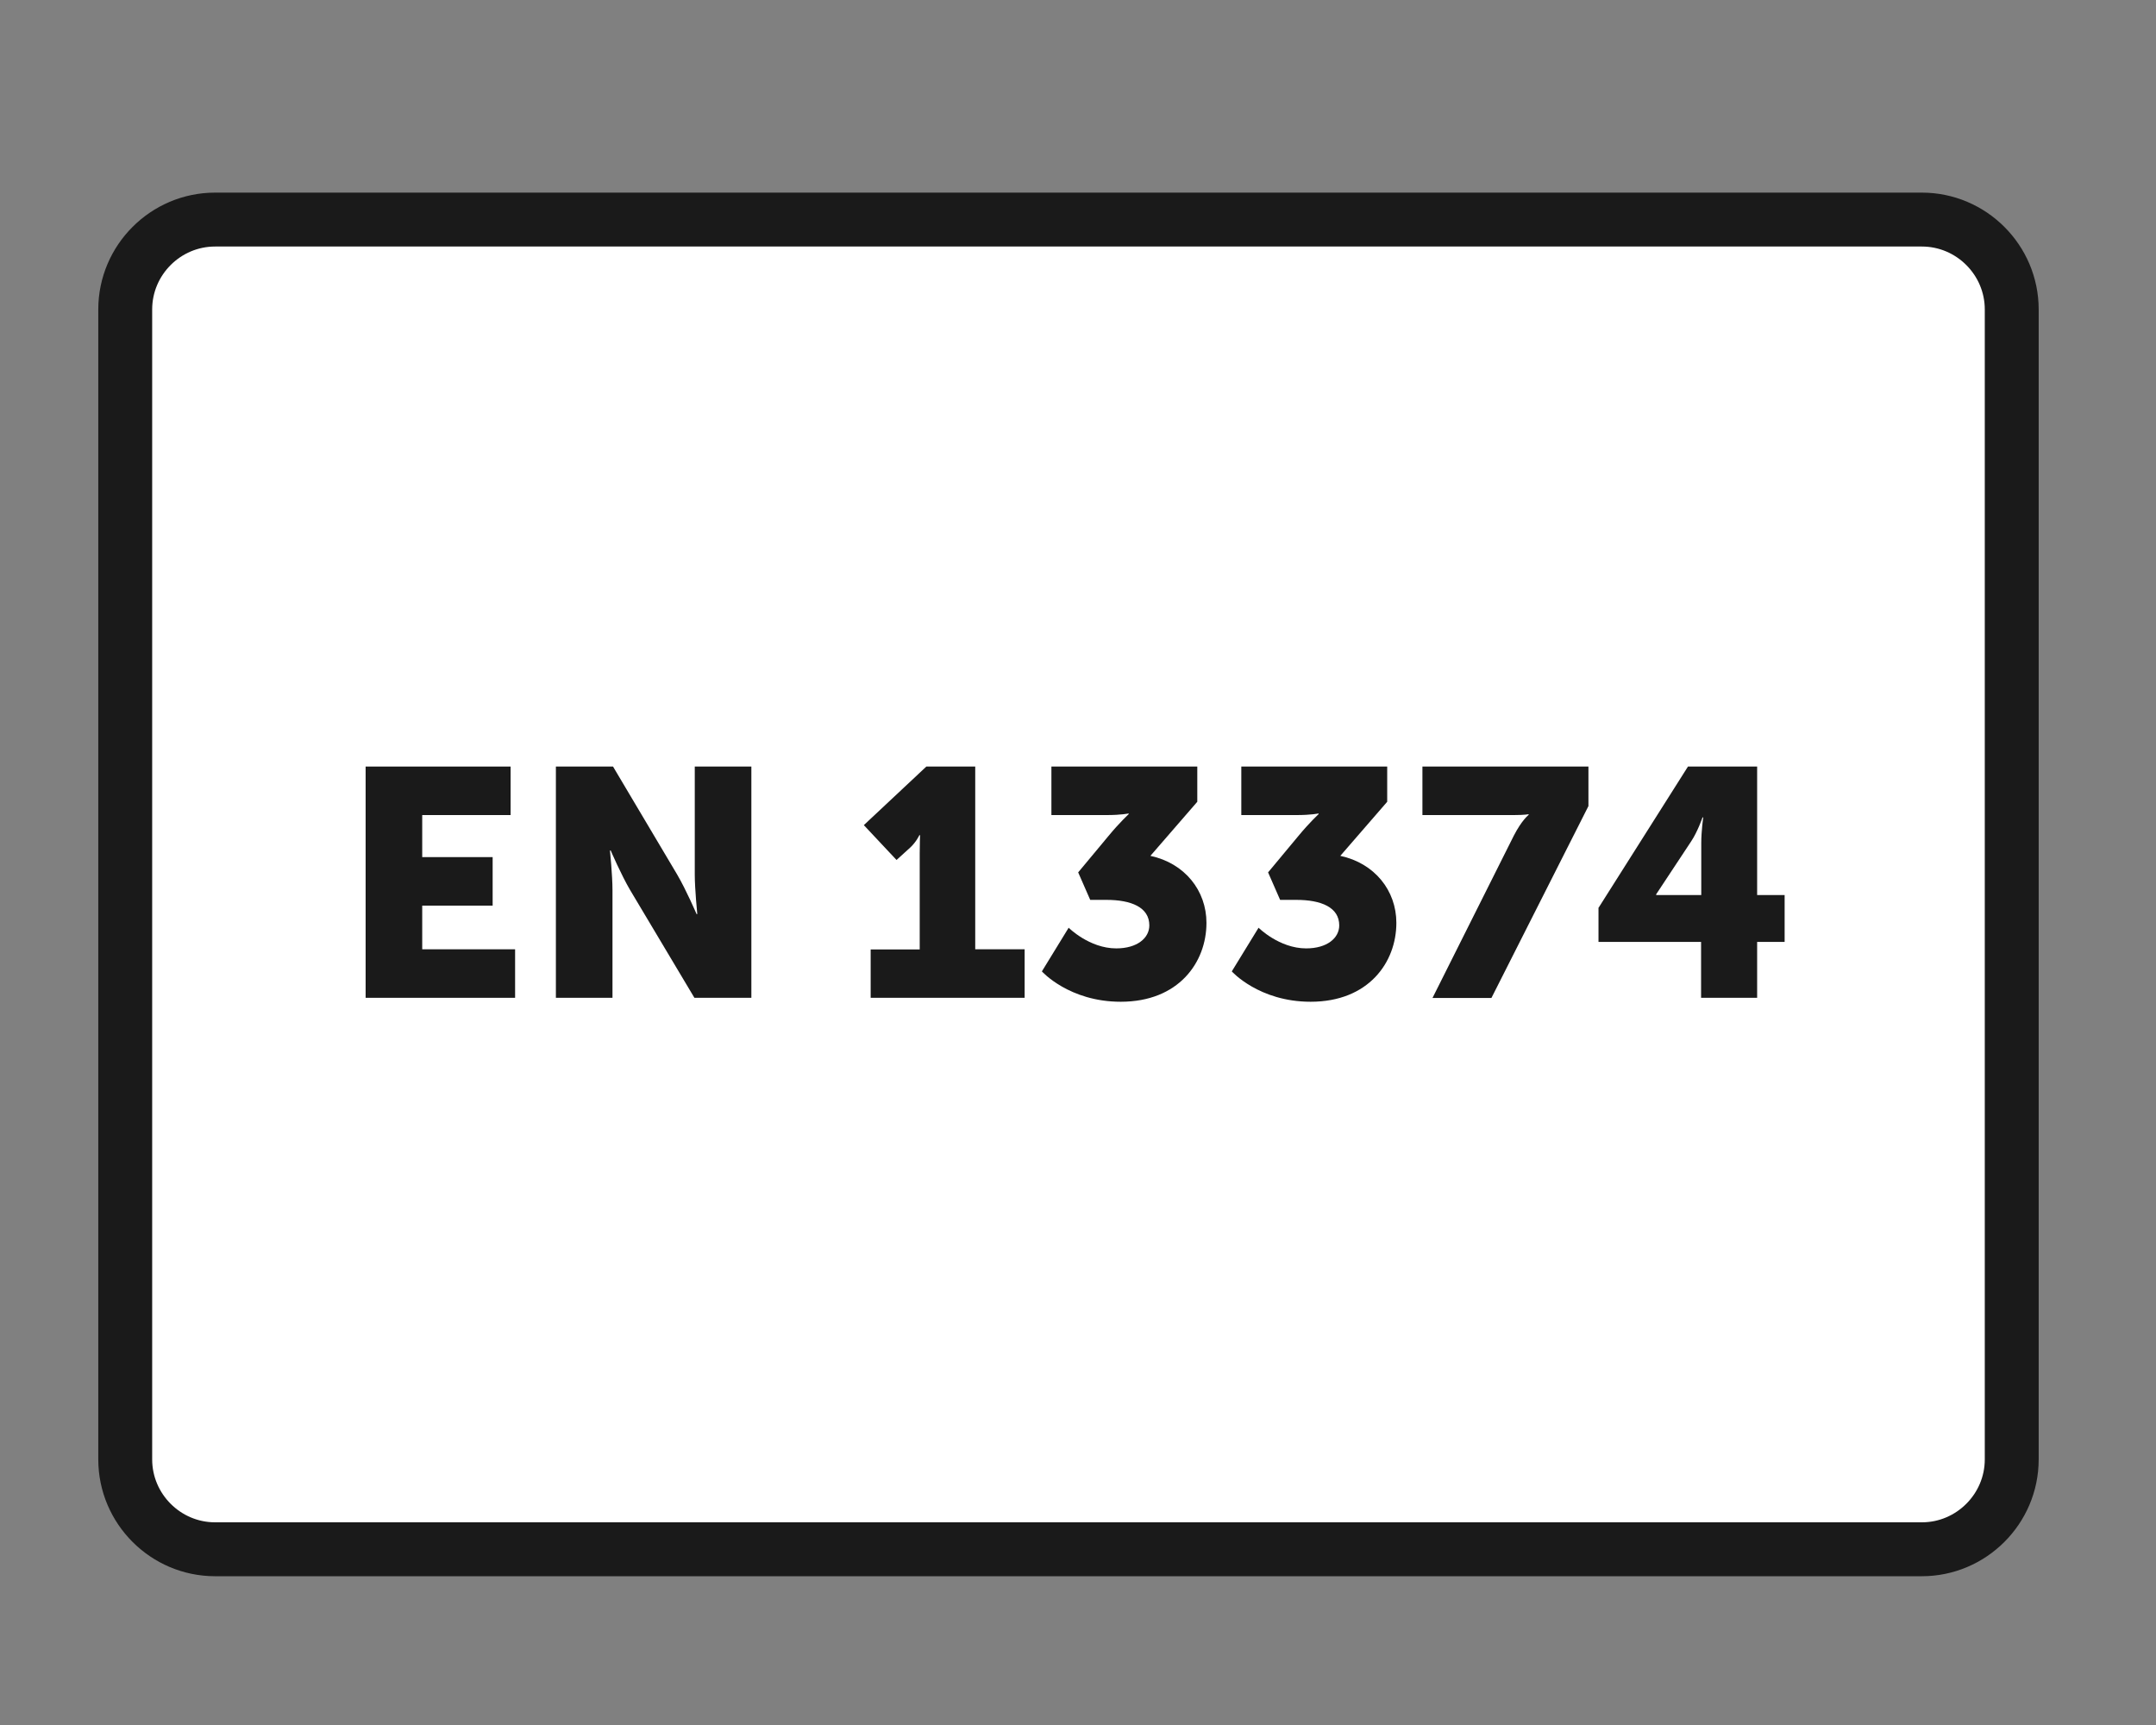 <?xml version="1.0" encoding="utf-8"?>
<svg xmlns="http://www.w3.org/2000/svg" xmlns:xlink="http://www.w3.org/1999/xlink" version="1.1" id="Laag_1" x="0px" y="0px" viewBox="0 0 120 96" style="enable-background:new 0 0 120 96;" xml:space="preserve" width="380" height="304">
<rect x="0" y="0" width="120" height="96" fill="#808080" stroke="none"/>
<style type="text/css">
	.st0{fill:#FFFFFF;stroke:#1A1A1A;stroke-width:3;stroke-miterlimit:10;}
	.st1{fill:none;}
	.st2{fill:#1A1A1A;}
</style>
<path class="st0" d="M106.97,86.22h-95c-2.75,0-5-2.25-5-5v-64c0-2.75,2.25-5,5-5h95c2.75,0,5,2.25,5,5v64  C111.97,83.97,109.72,86.22,106.97,86.22z"/>
<g>
	<rect x="16.42" y="42.67" class="st1" width="86.11" height="13.11"/>
	<path class="st2" d="M20.35,42.66h8.07v2.7H23.5v2.34h3.92v2.7H23.5v2.43h5.17v2.7h-8.32V42.66z"/>
	<path class="st2" d="M30.93,42.66h3.19l3.57,6.01c0.5,0.85,1.08,2.2,1.08,2.2h0.04c0,0-0.14-1.39-0.14-2.2v-6.01h3.15v12.87h-3.17   l-3.58-6c-0.5-0.85-1.08-2.2-1.08-2.2h-0.04c0,0,0.14,1.39,0.14,2.2v6h-3.15V42.66z"/>
	<path class="st2" d="M48.45,52.84h2.74v-5.37c0-0.49,0.02-0.99,0.02-0.99h-0.04c0,0-0.16,0.36-0.5,0.68l-0.77,0.7l-1.82-1.94   l3.48-3.26h2.72v10.17h2.75v2.7h-8.57V52.84z"/>
	<path class="st2" d="M59.48,51.63c0,0,1.15,1.15,2.65,1.15c1.17,0,1.84-0.58,1.84-1.28c0-1.01-1.01-1.42-2.39-1.42h-0.9l-0.67-1.53   l1.69-2.03c0.61-0.74,1.12-1.21,1.12-1.21v-0.04c0,0-0.41,0.09-1.22,0.09h-3.08v-2.7h8.12v1.96l-2.61,3.01   c1.91,0.41,3.12,1.93,3.12,3.73c0,2.2-1.55,4.39-4.77,4.39c-2.88,0-4.39-1.69-4.39-1.69L59.48,51.63z"/>
	<path class="st2" d="M70.05,51.63c0,0,1.15,1.15,2.65,1.15c1.17,0,1.84-0.58,1.84-1.28c0-1.01-1.01-1.42-2.39-1.42h-0.9l-0.67-1.53   l1.69-2.03c0.61-0.74,1.12-1.21,1.12-1.21v-0.04c0,0-0.41,0.09-1.22,0.09h-3.08v-2.7h8.12v1.96l-2.61,3.01   c1.91,0.41,3.12,1.93,3.12,3.73c0,2.2-1.55,4.39-4.77,4.39c-2.88,0-4.39-1.69-4.39-1.69L70.05,51.63z"/>
	<path class="st2" d="M84.25,46.52c0.45-0.88,0.83-1.17,0.83-1.17v-0.04c0,0-0.18,0.05-0.83,0.05h-5.08v-2.7h9.24v2.2l-5.4,10.68   h-3.28L84.25,46.52z"/>
	<path class="st2" d="M88.98,50.51l4.97-7.85h3.85v7.15h1.53v2.61h-1.53v3.11h-3.12v-3.11h-5.71V50.51z M94.69,49.81v-2.88   c0-0.7,0.11-1.44,0.11-1.44h-0.04c0,0-0.27,0.79-0.63,1.33l-1.95,2.95v0.04H94.69z"/>
</g>
<g>
</g>
<g>
</g>
<g>
</g>
<g>
</g>
<g>
</g>
<g>
</g>
<g>
</g>
<g>
</g>
<g>
</g>
<g>
</g>
<g>
</g>
<g>
</g>
<g>
</g>
<g>
</g>
<g>
</g>
</svg>

